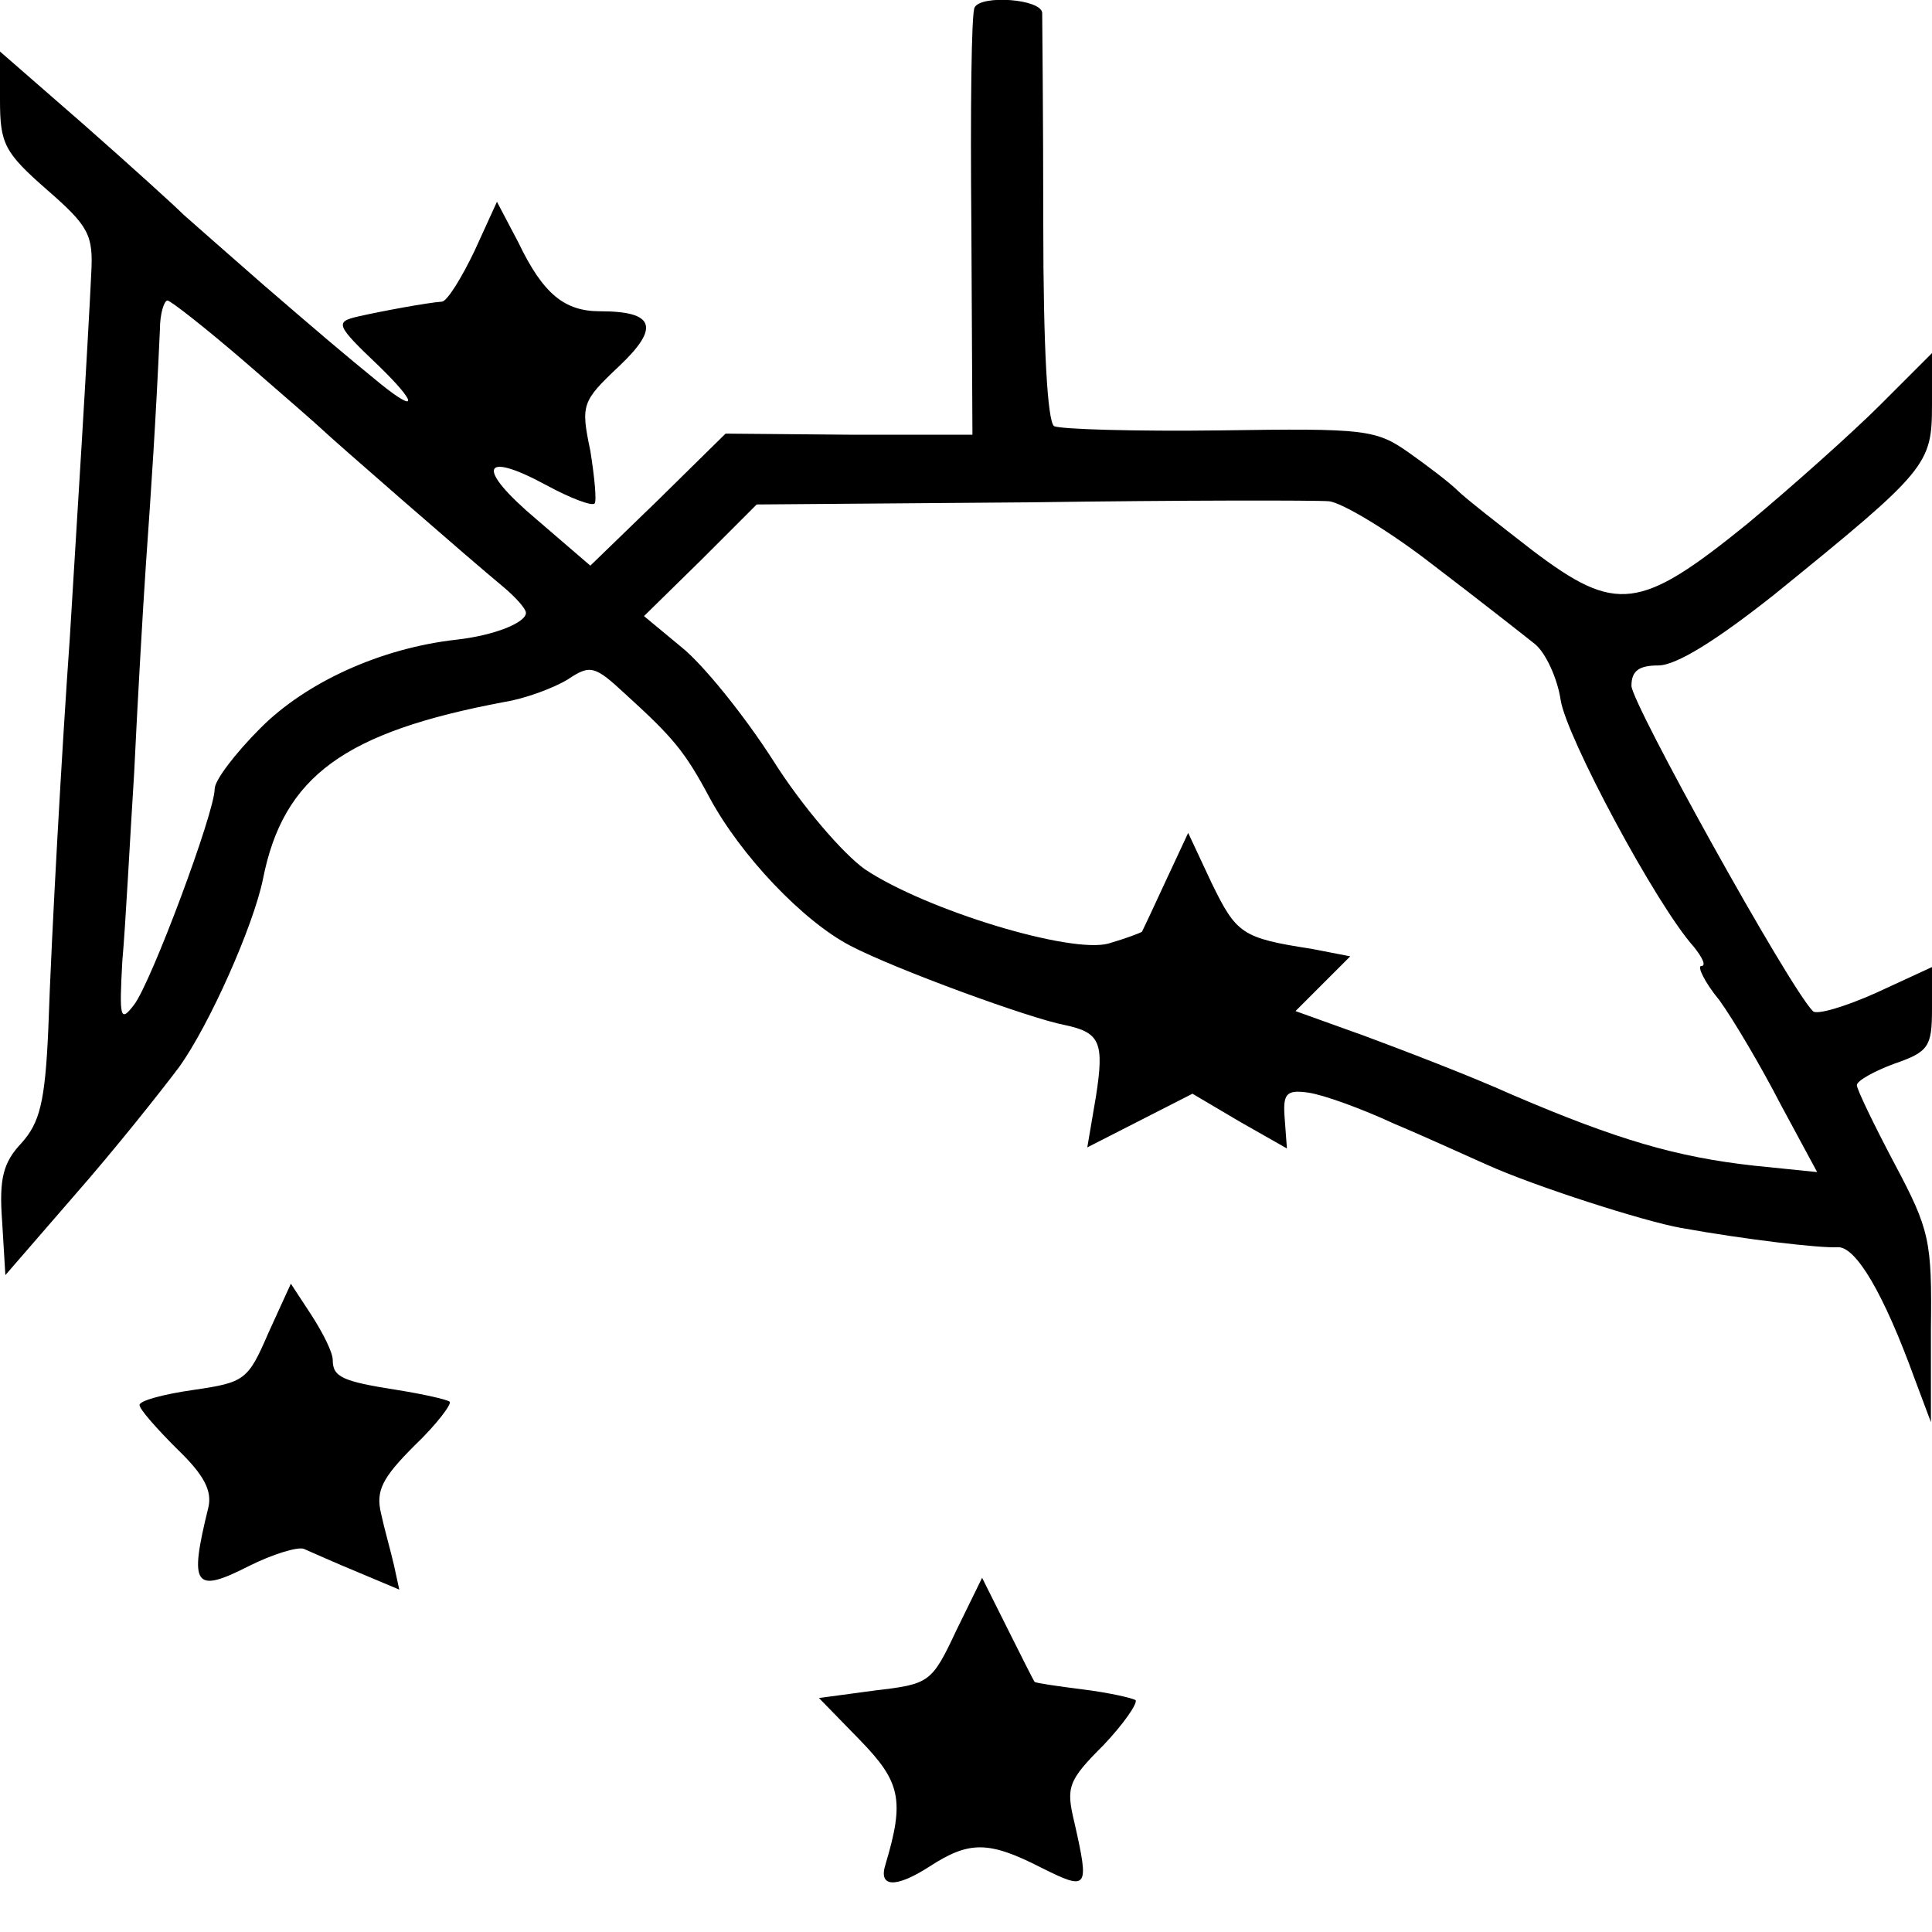 <?xml version="1.0" standalone="no"?>
<!DOCTYPE svg PUBLIC "-//W3C//DTD SVG 20010904//EN"
 "http://www.w3.org/TR/2001/REC-SVG-20010904/DTD/svg10.dtd">
<svg version="1.0" xmlns="http://www.w3.org/2000/svg"
 width="180pt" height="180pt" viewBox="0 0 180 180"
 preserveAspectRatio="xMidYMid meet">
<g transform="translate(0,180) scale(0.1,-0.1)"
fill="#000000" stroke="none">
<path d="M908 1793 c-3 -5 -4 -96 -3 -203 l1 -195 -115 0 -115 1 -63 -62 -63
-61 -50 43 c-57 48 -52 65 9 32 22 -12 43 -20 45 -17 2 2 0 24 -4 49 -9 43 -8
46 27 79 38 36 33 51 -18 51 -33 0 -53 16 -76 64 l-20 38 -21 -46 c-12 -25
-25 -46 -30 -47 -14 -1 -57 -9 -79 -14 -21 -5 -20 -8 20 -46 35 -34 37 -45 2
-17 -38 31 -59 49 -110 93 -32 28 -65 57 -74 65 -9 9 -51 47 -93 84 l-78 68 0
-45 c0 -41 4 -49 44 -84 39 -34 43 -42 41 -78 -1 -22 -5 -94 -9 -160 -4 -66
-9 -147 -11 -180 -7 -98 -17 -274 -20 -364 -3 -68 -8 -87 -25 -106 -17 -18
-21 -33 -18 -73 l3 -50 65 75 c36 41 79 95 97 119 28 39 69 131 78 175 19 96
76 137 225 165 19 3 46 13 59 21 21 14 25 13 54 -14 44 -40 55 -53 78 -96 29
-54 87 -115 131 -138 42 -22 168 -68 200 -74 33 -7 37 -16 29 -67 l-8 -47 49
25 49 25 44 -26 44 -25 -2 27 c-2 24 1 28 22 25 14 -2 50 -15 80 -29 31 -13
70 -31 86 -38 44 -20 147 -53 181 -59 61 -11 130 -19 146 -18 17 1 43 -43 72
-123 l15 -40 0 87 c1 82 -1 92 -34 154 -19 36 -35 69 -35 73 0 4 16 13 35 20
32 11 35 16 35 51 l0 39 -52 -24 c-29 -13 -56 -21 -59 -17 -22 22 -169 287
-169 303 0 14 7 19 25 19 17 0 55 24 108 66 143 116 147 121 147 177 l0 48
-48 -48 c-26 -26 -82 -76 -124 -111 -100 -81 -122 -84 -200 -25 -31 24 -63 49
-70 56 -7 7 -28 23 -45 35 -31 22 -41 23 -176 21 -79 -1 -149 1 -155 4 -6 5
-10 71 -10 190 0 100 -1 188 -1 195 -1 13 -57 17 -63 5z m-680 -330 c37 -32
69 -60 72 -63 7 -7 140 -123 168 -146 12 -10 22 -21 22 -25 0 -9 -29 -21 -65
-25 -71 -8 -140 -40 -182 -82 -24 -24 -43 -49 -43 -57 0 -22 -59 -180 -75
-201 -13 -17 -14 -13 -11 41 3 33 7 112 11 175 3 63 8 151 11 195 5 71 9 130
13 218 0 15 4 27 7 27 3 0 36 -26 72 -57z m1108 -190 c42 -32 84 -65 94 -73
10 -8 21 -32 24 -52 5 -34 89 -191 124 -230 8 -10 12 -18 7 -18 -4 0 3 -15 17
-32 13 -18 39 -62 57 -97 l34 -63 -59 6 c-72 8 -127 24 -225 66 -40 18 -103
42 -138 55 l-64 23 26 26 25 25 -36 7 c-65 10 -70 14 -93 61 l-22 47 -21 -45
c-11 -24 -21 -45 -22 -47 -1 -1 -14 -6 -31 -11 -35 -10 -170 31 -227 69 -20
14 -59 59 -86 102 -27 42 -65 89 -85 105 l-35 29 53 52 52 52 255 2 c140 2
265 2 278 1 12 -1 57 -28 98 -60z"/>
<path d="M250 558 c-19 -44 -22 -46 -70 -53 -28 -4 -50 -10 -50 -14 0 -4 16
-22 35 -41 25 -24 33 -39 29 -55 -18 -73 -13 -80 38 -54 22 11 45 18 51 16 7
-3 29 -13 51 -22 l38 -16 -5 23 c-3 13 -9 34 -12 48 -5 21 1 33 31 63 21 20
35 39 33 41 -2 2 -24 7 -49 11 -51 8 -60 12 -60 28 0 7 -9 25 -20 42 l-19 29
-21 -46z"/>
<path d="M891 281 c-23 -49 -25 -50 -76 -56 l-52 -7 38 -39 c38 -39 42 -56 24
-116 -7 -22 10 -22 41 -2 37 24 55 24 104 -1 44 -22 45 -20 31 42 -8 33 -6 39
27 72 19 20 32 39 30 42 -3 2 -25 7 -49 10 -24 3 -44 6 -45 7 -1 1 -12 23 -25
49 l-24 48 -24 -49z"/>
</g>
</svg>
